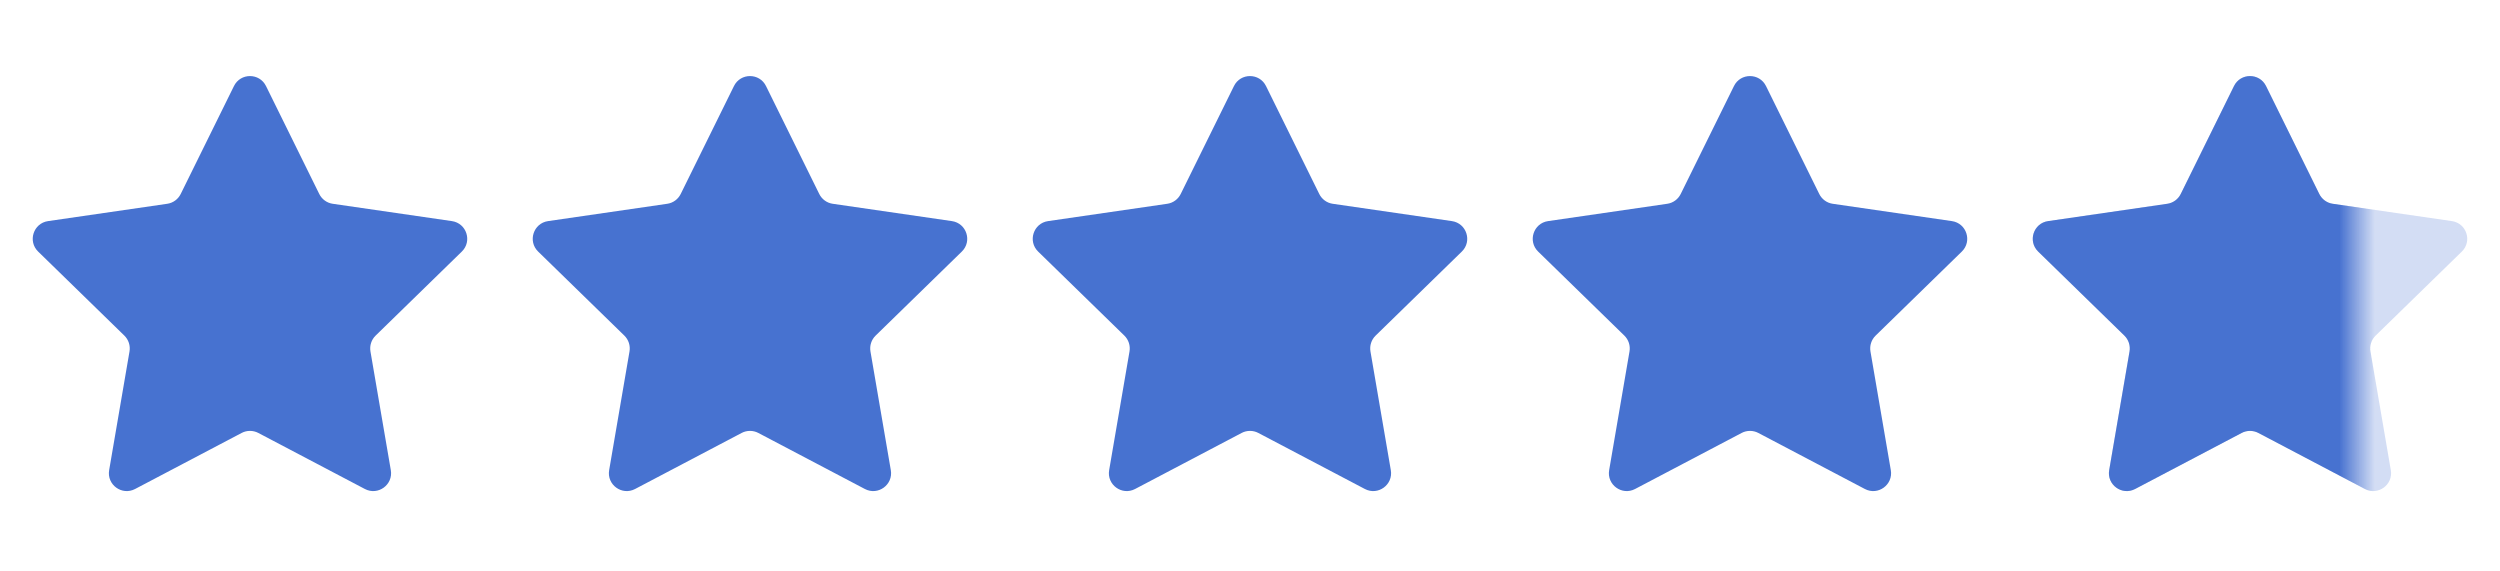 <?xml version="1.0" encoding="UTF-8"?> <svg xmlns="http://www.w3.org/2000/svg" width="70" height="16" viewBox="0 0 70 16" fill="none"><g clip-path="url(#clip0_38_2838)"><mask id="mask0_38_2838" style="mask-type:luminance" maskUnits="userSpaceOnUse" x="0" y="0" width="70" height="16"><path d="M70 0H0V16H70V0Z" fill="white"></path></mask><g mask="url(#mask0_38_2838)"><path d="M6.551 2.409C6.735 2.037 7.264 2.037 7.448 2.409L8.94 5.433C9.013 5.58 9.154 5.683 9.317 5.706L12.654 6.191C13.064 6.251 13.228 6.755 12.931 7.044L10.516 9.398C10.399 9.513 10.345 9.679 10.373 9.841L10.943 13.165C11.013 13.573 10.584 13.885 10.217 13.692L7.232 12.122C7.086 12.046 6.912 12.046 6.767 12.122L3.782 13.692C3.415 13.885 2.986 13.573 3.056 13.165L3.626 9.841C3.654 9.679 3.6 9.513 3.483 9.398L1.068 7.044C0.771 6.755 0.935 6.251 1.345 6.191L4.682 5.706C4.845 5.683 4.986 5.58 5.059 5.433L6.551 2.409Z" fill="#4772D0"></path><path d="M20.551 2.409C20.735 2.037 21.265 2.037 21.448 2.409L22.94 5.433C23.013 5.58 23.154 5.683 23.317 5.706L26.654 6.191C27.064 6.251 27.228 6.755 26.931 7.044L24.516 9.398C24.399 9.513 24.345 9.679 24.373 9.841L24.943 13.165C25.013 13.573 24.584 13.885 24.217 13.692L21.232 12.122C21.087 12.046 20.913 12.046 20.767 12.122L17.782 13.692C17.415 13.885 16.986 13.573 17.056 13.165L17.626 9.841C17.654 9.679 17.6 9.513 17.483 9.398L15.068 7.044C14.771 6.755 14.935 6.251 15.345 6.191L18.682 5.706C18.845 5.683 18.986 5.58 19.059 5.433L20.551 2.409Z" fill="#4772D0"></path><path d="M34.551 2.409C34.734 2.037 35.264 2.037 35.448 2.409L36.94 5.433C37.013 5.58 37.154 5.683 37.317 5.706L40.654 6.191C41.064 6.251 41.228 6.755 40.931 7.044L38.516 9.398C38.399 9.513 38.345 9.679 38.373 9.841L38.943 13.165C39.013 13.573 38.584 13.885 38.217 13.692L35.232 12.122C35.087 12.046 34.913 12.046 34.767 12.122L31.782 13.692C31.415 13.885 30.986 13.573 31.056 13.165L31.626 9.841C31.654 9.679 31.6 9.513 31.483 9.398L29.068 7.044C28.771 6.755 28.935 6.251 29.345 6.191L32.682 5.706C32.845 5.683 32.986 5.58 33.059 5.433L34.551 2.409Z" fill="#4772D0"></path><path d="M48.551 2.409C48.734 2.037 49.264 2.037 49.448 2.409L50.94 5.433C51.013 5.58 51.154 5.683 51.317 5.706L54.654 6.191C55.064 6.251 55.228 6.755 54.931 7.044L52.516 9.398C52.399 9.513 52.345 9.679 52.373 9.841L52.943 13.165C53.013 13.573 52.584 13.885 52.217 13.692L49.232 12.122C49.087 12.046 48.913 12.046 48.767 12.122L45.782 13.692C45.415 13.885 44.986 13.573 45.056 13.165L45.626 9.841C45.654 9.679 45.6 9.513 45.483 9.398L43.068 7.044C42.771 6.755 42.935 6.251 43.345 6.191L46.682 5.706C46.845 5.683 46.986 5.58 47.059 5.433L48.551 2.409Z" fill="#4772D0"></path><path opacity="0.24" d="M62.551 2.409C62.734 2.037 63.264 2.037 63.448 2.409L64.94 5.433C65.013 5.58 65.154 5.683 65.317 5.706L68.654 6.191C69.064 6.251 69.228 6.755 68.931 7.044L66.516 9.398C66.399 9.513 66.345 9.679 66.373 9.841L66.943 13.165C67.013 13.573 66.584 13.885 66.217 13.692L63.232 12.122C63.087 12.046 62.913 12.046 62.767 12.122L59.782 13.692C59.415 13.885 58.986 13.573 59.056 13.165L59.626 9.841C59.654 9.679 59.6 9.513 59.483 9.398L57.068 7.044C56.771 6.755 56.935 6.251 57.345 6.191L60.682 5.706C60.845 5.683 60.986 5.58 61.059 5.433L62.551 2.409Z" fill="#4772D0"></path><mask id="mask1_38_2838" style="mask-type:luminance" maskUnits="userSpaceOnUse" x="56" y="0" width="10" height="16"><path d="M66 0H56V16H66V0Z" fill="white"></path></mask><g mask="url(#mask1_38_2838)"><path d="M62.552 2.409C62.736 2.037 63.265 2.037 63.449 2.409L64.941 5.433C65.014 5.58 65.155 5.683 65.318 5.706L68.655 6.191C69.065 6.251 69.229 6.755 68.932 7.044L66.517 9.398C66.4 9.513 66.346 9.679 66.374 9.841L66.944 13.165C67.014 13.573 66.585 13.885 66.218 13.692L63.233 12.122C63.087 12.046 62.913 12.046 62.768 12.122L59.783 13.692C59.416 13.885 58.987 13.573 59.057 13.165L59.627 9.841C59.655 9.679 59.601 9.513 59.484 9.398L57.069 7.044C56.772 6.755 56.936 6.251 57.346 6.191L60.683 5.706C60.846 5.683 60.987 5.58 61.06 5.433L62.552 2.409Z" fill="#4772D0"></path></g></g></g><defs><clipPath id="clip0_38_2838"><rect width="70" height="16" fill="white"></rect></clipPath></defs></svg> 